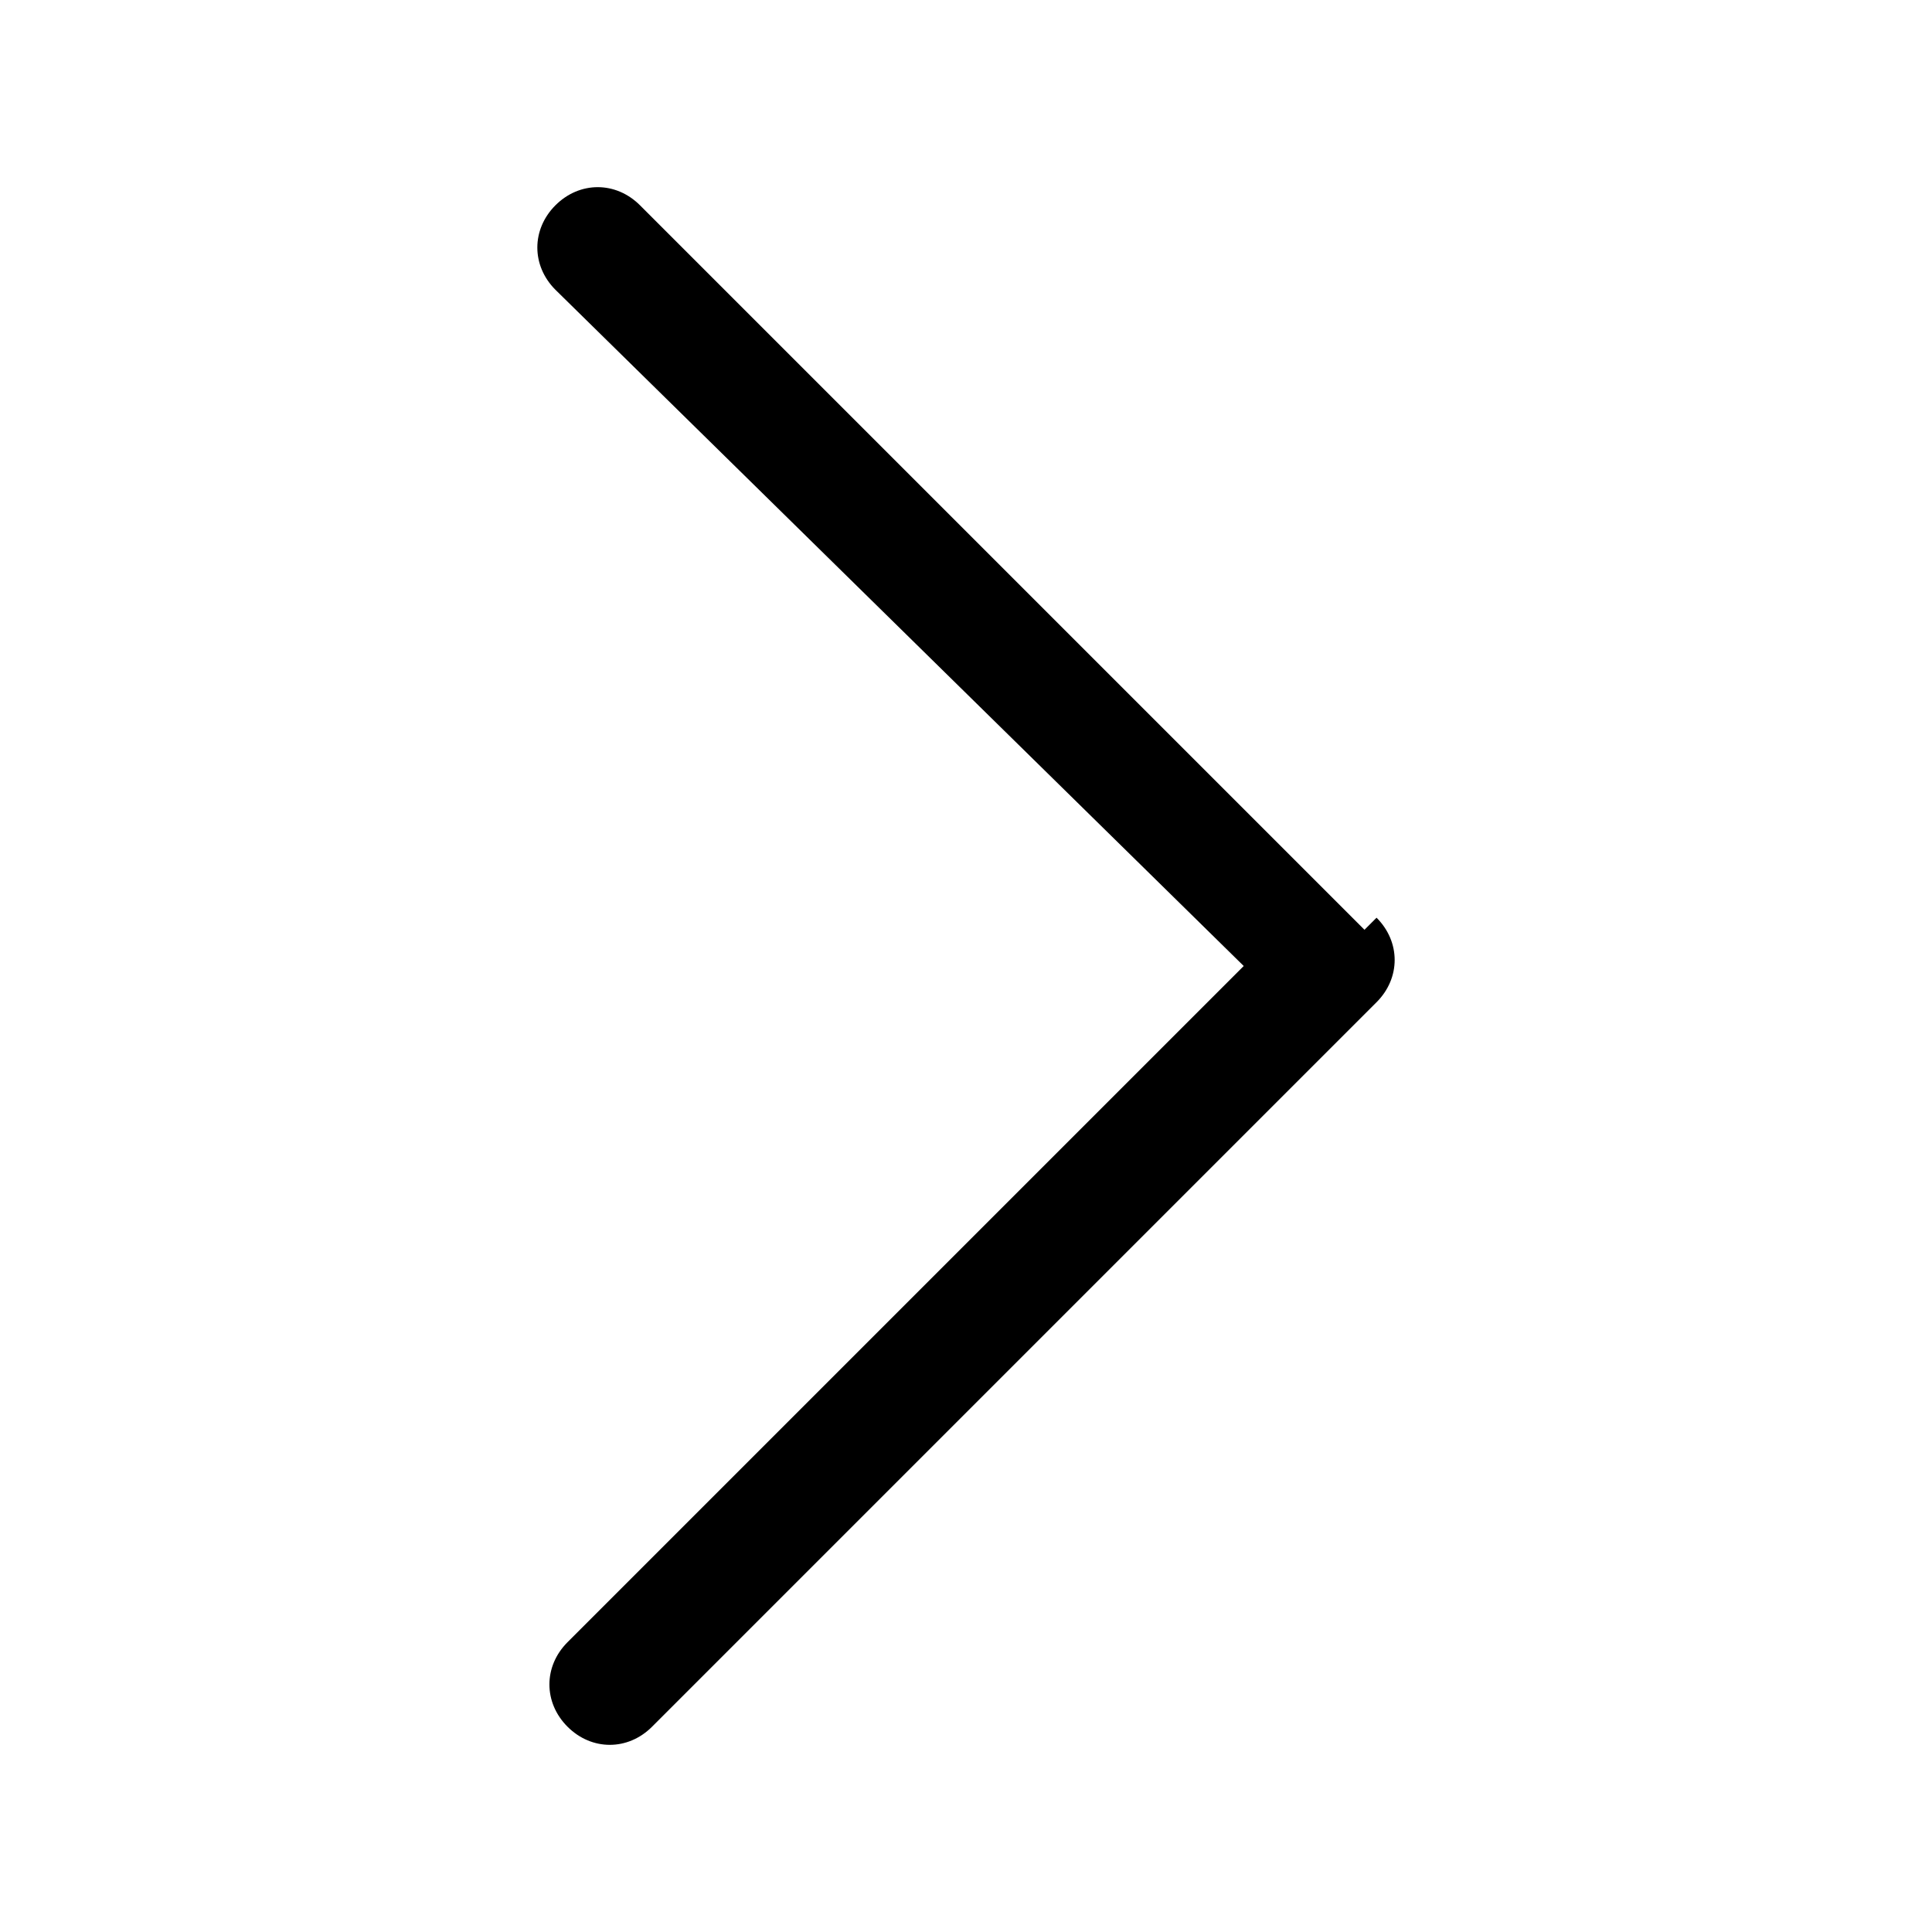 <?xml version="1.0" encoding="UTF-8"?>
<svg id="Layer_1" xmlns="http://www.w3.org/2000/svg" version="1.1" viewBox="0 0 16 16">
  <!-- Generator: Adobe Illustrator 29.8.1, SVG Export Plug-In . SVG Version: 2.1.1 Build 2)  -->
  <defs>
    <style>
      .st0 {
        fill-rule: evenodd;
      }
    </style>
  </defs>
  <path class="st0" d="M11.4,7.6c.2.2.2.5,0,.7,0,0,0,0,0,0l-6,6c-.2.2-.5.2-.7,0s-.2-.5,0-.7l5.6-5.6L4.6,2.4c-.2-.2-.2-.5,0-.7.2-.2.5-.2.7,0l6,6Z"/>
</svg>